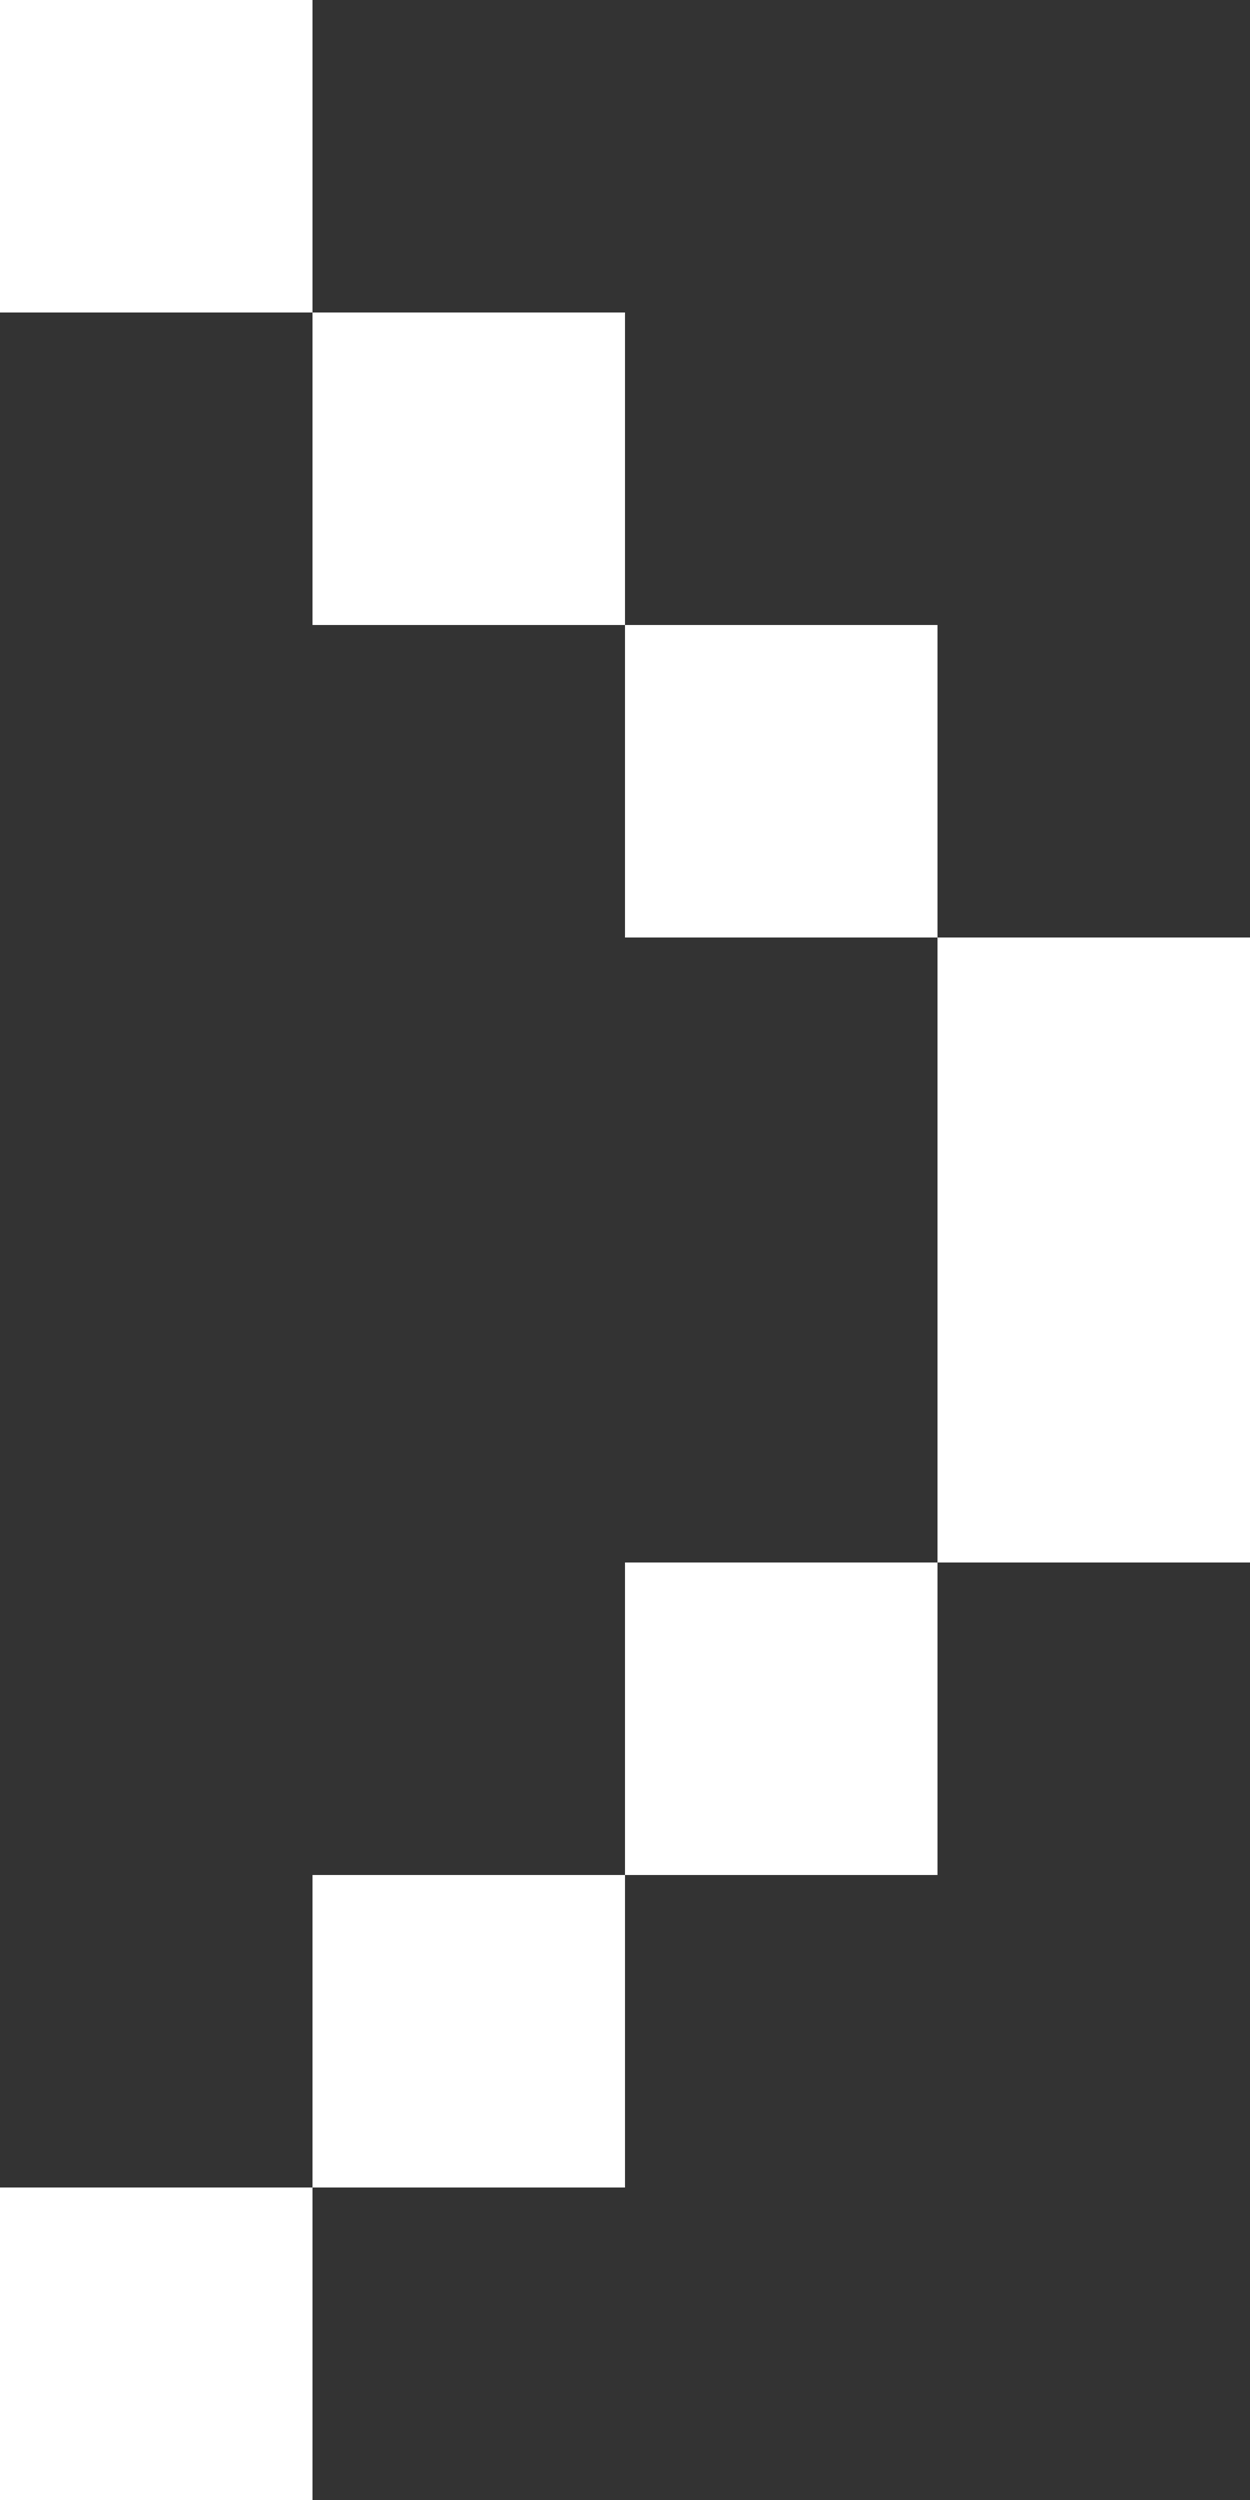 <svg xmlns="http://www.w3.org/2000/svg" width="4" height="8" viewBox="0 0 4 8">
  <rect x="0" y="0" width="4" height="8" fill="#333333" stroke="none"/>
  <defs>
    <style>
      .cls-1 {
        fill: #fff;
        fill-rule: evenodd;
      }
    </style>
  </defs>
  <path id="_" data-name="&gt;" class="cls-1" d="M841,39h1v2h-1V39Zm-1-1h1v1h-1V38Zm-1-1h1v1h-1V37Zm-1-1h1v1h-1V36Zm2,5h1v1h-1V41Zm-1,1h1v1h-1V42Zm-1,1h1v1h-1V43Z" transform="translate(-838 -36)"/>
</svg>
